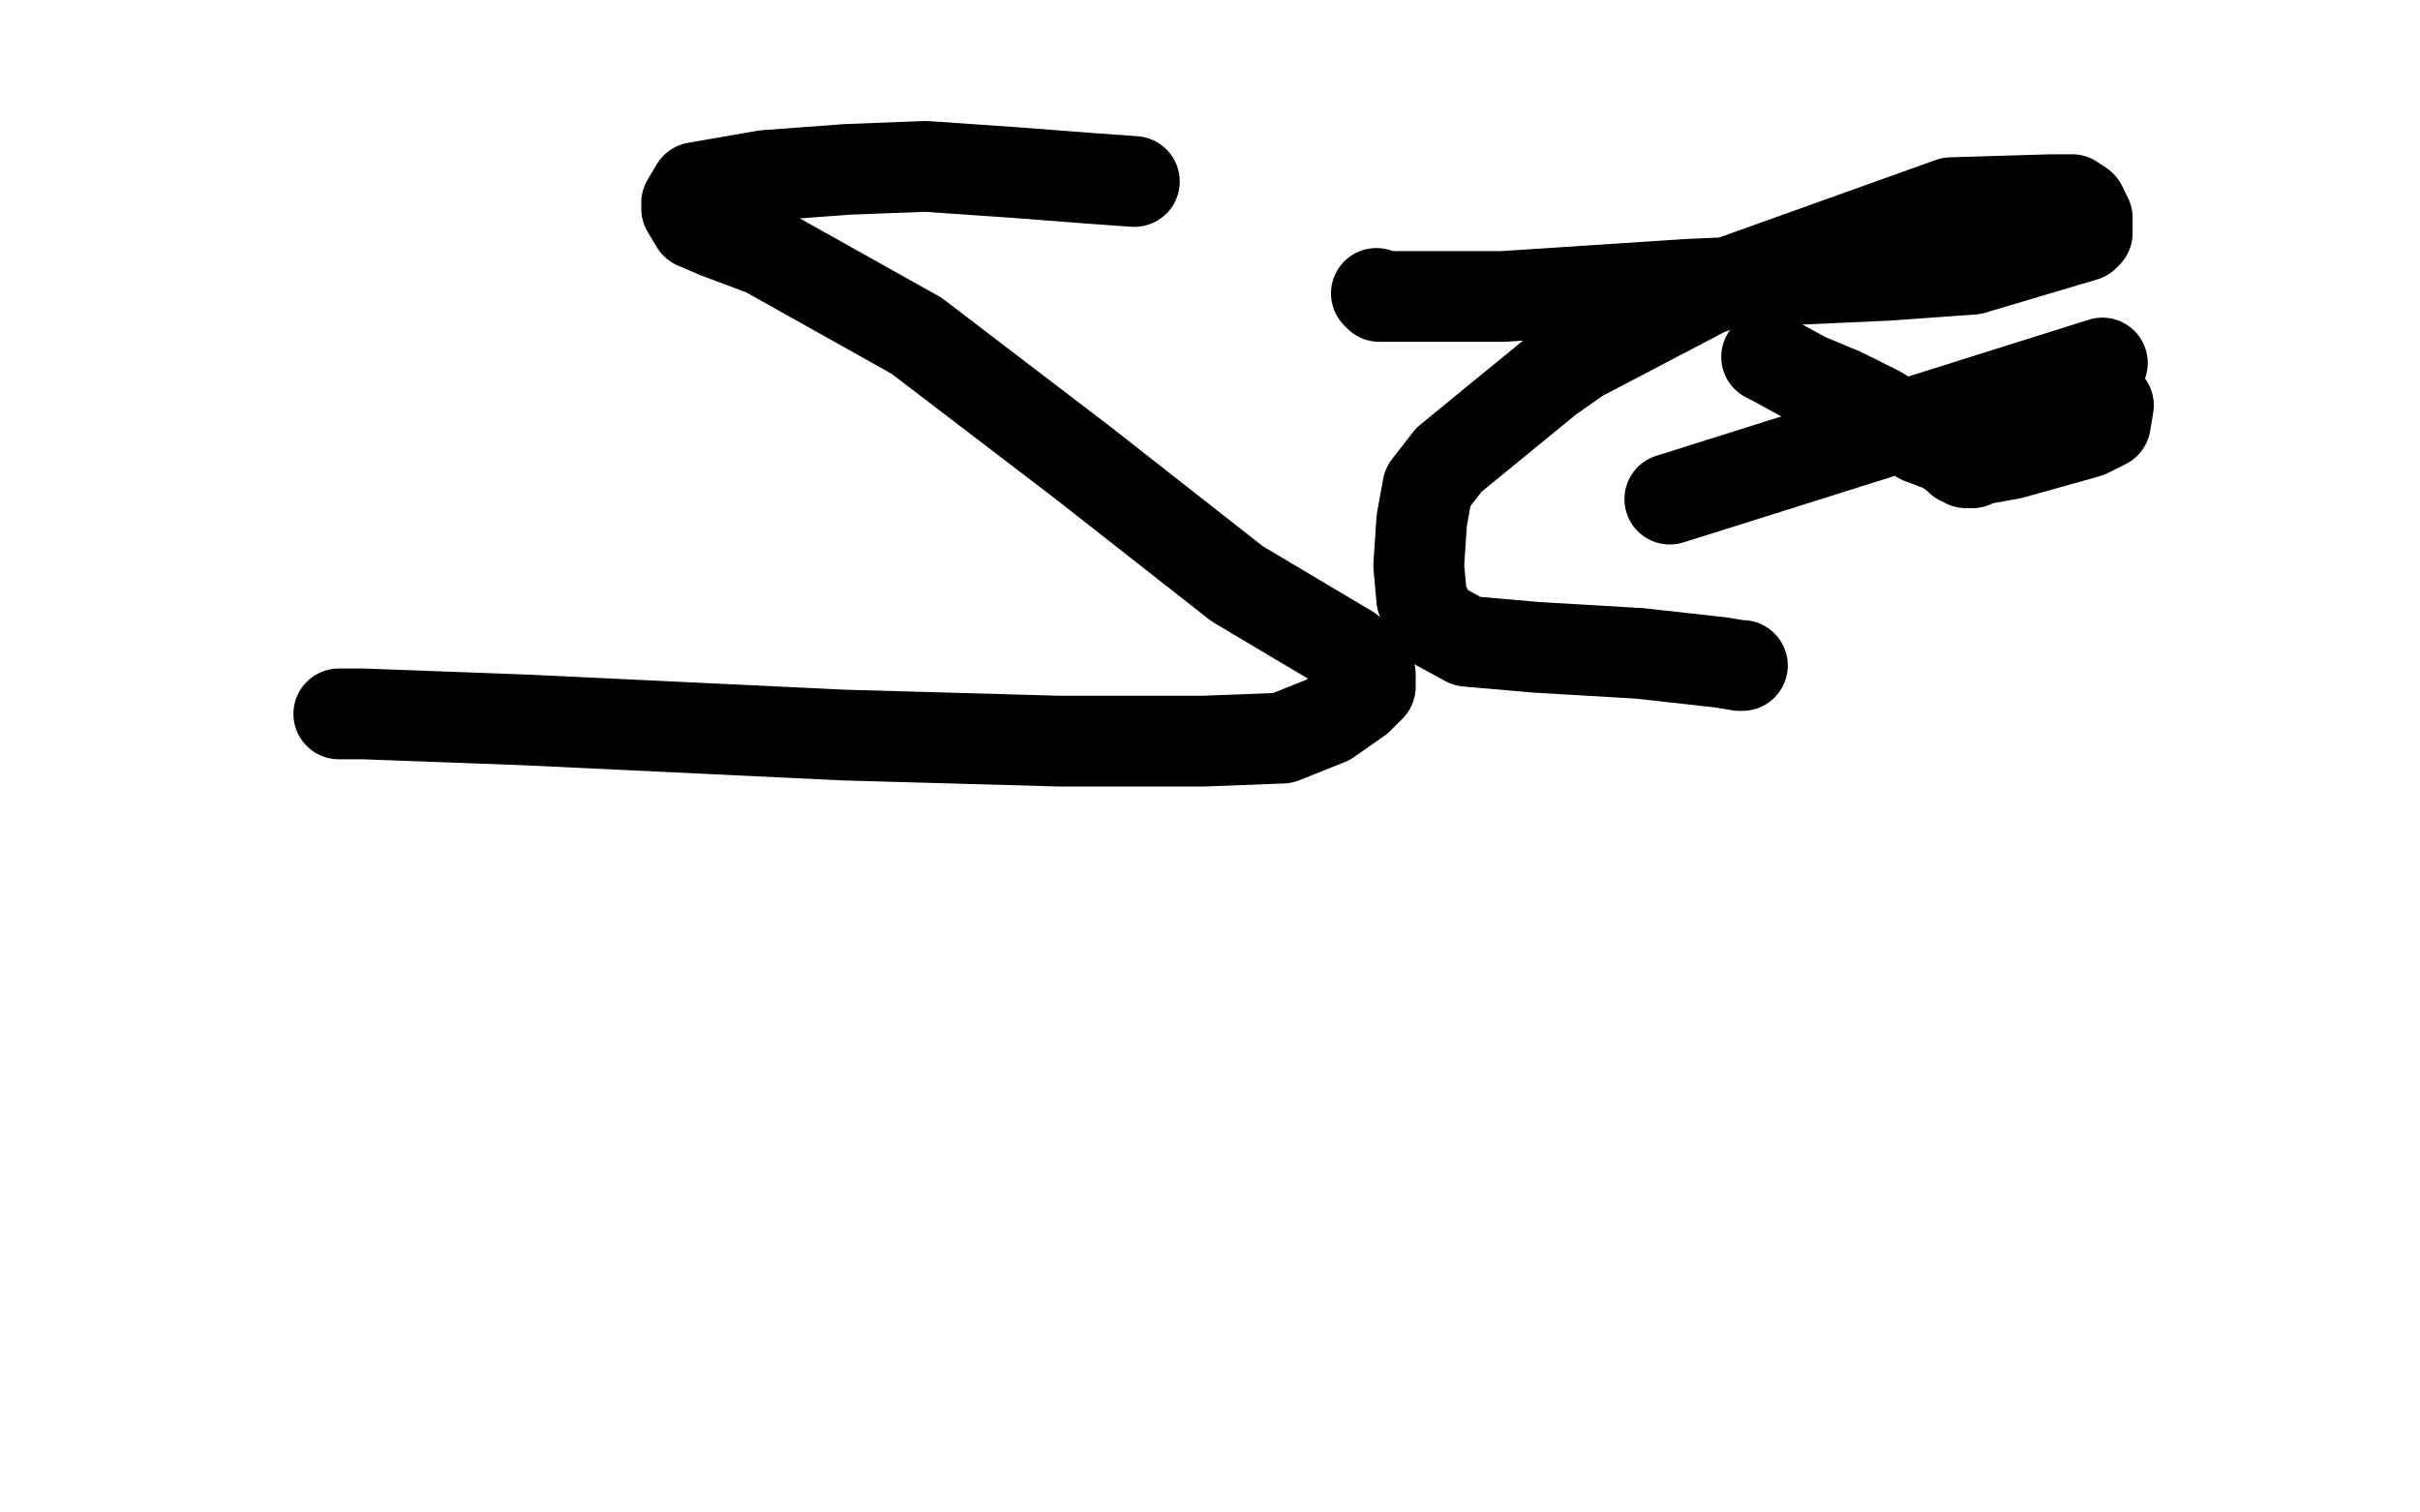 <?xml version="1.0" standalone="no"?>
<!DOCTYPE svg PUBLIC "-//W3C//DTD SVG 1.1//EN"
"http://www.w3.org/Graphics/SVG/1.1/DTD/svg11.dtd">

<svg width="800" height="500" version="1.1" xmlns="http://www.w3.org/2000/svg" xmlns:xlink="http://www.w3.org/1999/xlink" style="stroke-antialiasing: false"><desc>This SVG has been created on https://colorillo.com/</desc><rect x='0' y='0' width='800' height='500' style='fill: rgb(255,255,255); stroke-width:0' /><polyline points="375,60 361,59 361,59 335,57 335,57 306,55 306,55 280,56 280,56 253,58 253,58 230,62 230,62 227,67 227,67 227,69 227,69 230,74 230,74 237,77 237,77 253,83 253,83 303,111 358,153 409,193 446,215 452,220 453,223 453,227 449,231 439,238 424,244 398,245 350,245 279,243 174,238 120,236 112,236" style="fill: none; stroke: #000000; stroke-width: 30; stroke-linejoin: round; stroke-linecap: round; stroke-antialiasing: false; stroke-antialias: 0; opacity: 1.0"/>
<polyline points="455,97 456,98 456,98 458,98 458,98 463,98 463,98 497,98 497,98 558,94 558,94 624,91 624,91 652,89 652,89 689,78 689,78 690,77 690,72 688,68 685,66 678,66 645,67 564,96 522,118 512,125 479,152 472,161 470,172 469,187 470,198 474,206 485,212 508,214 542,216 569,219 575,220 576,220" style="fill: none; stroke: #000000; stroke-width: 30; stroke-linejoin: round; stroke-linecap: round; stroke-antialiasing: false; stroke-antialias: 0; opacity: 1.0"/>
<polyline points="584,118 586,119 586,119 597,125 597,125 609,130 609,130 621,136 621,136 635,145 635,145 643,148 643,148 647,151 647,151 648,152 648,152 650,153 650,153 651,153 651,153 652,153 652,153 654,152 654,152 665,150 665,150 690,143 696,140 697,134" style="fill: none; stroke: #000000; stroke-width: 30; stroke-linejoin: round; stroke-linecap: round; stroke-antialiasing: false; stroke-antialias: 0; opacity: 1.0"/>
<polyline points="695,120 552,165 552,165" style="fill: none; stroke: #000000; stroke-width: 30; stroke-linejoin: round; stroke-linecap: round; stroke-antialiasing: false; stroke-antialias: 0; opacity: 1.0"/>
</svg>
